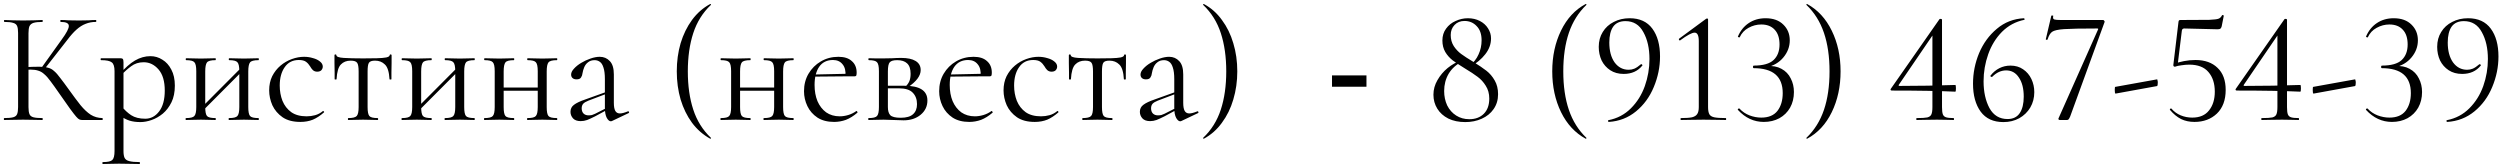 <?xml version="1.0" encoding="UTF-8"?> <svg xmlns="http://www.w3.org/2000/svg" width="375" height="25" viewBox="0 0 375 25" fill="none"><path d="M12.337 18C12.193 18 12.057 17.976 11.929 17.928C11.801 17.88 11.633 17.736 11.425 17.496C11.217 17.256 10.913 16.864 10.513 16.32C10.113 15.76 9.561 14.976 8.857 13.968C8.361 13.248 7.937 12.656 7.585 12.192C7.249 11.728 6.937 11.376 6.649 11.136C6.377 10.88 6.081 10.704 5.761 10.608C5.441 10.496 5.049 10.44 4.585 10.44C4.425 10.44 4.257 10.448 4.081 10.464C3.905 10.48 3.729 10.496 3.553 10.512L3.529 10.08C4.537 10.032 5.321 10.008 5.881 10.008C6.409 10.008 6.841 10.056 7.177 10.152C7.529 10.232 7.841 10.4 8.113 10.656C8.401 10.896 8.713 11.248 9.049 11.712C9.401 12.16 9.841 12.752 10.369 13.488C11.009 14.384 11.577 15.144 12.073 15.768C12.585 16.392 13.097 16.872 13.609 17.208C14.121 17.528 14.705 17.696 15.361 17.712C15.393 17.712 15.409 17.76 15.409 17.856C15.409 17.952 15.393 18 15.361 18H12.337ZM0.625 18C0.593 18 0.577 17.952 0.577 17.856C0.577 17.76 0.593 17.712 0.625 17.712C1.217 17.712 1.665 17.672 1.969 17.592C2.273 17.512 2.473 17.352 2.569 17.112C2.665 16.872 2.713 16.52 2.713 16.056V4.944C2.713 4.48 2.665 4.136 2.569 3.912C2.473 3.672 2.273 3.512 1.969 3.432C1.681 3.336 1.241 3.288 0.649 3.288C0.617 3.288 0.601 3.24 0.601 3.144C0.601 3.048 0.617 3 0.649 3C1.033 3 1.465 3.016 1.945 3.048C2.425 3.064 2.929 3.072 3.457 3.072C4.033 3.072 4.561 3.064 5.041 3.048C5.537 3.016 5.977 3 6.361 3C6.393 3 6.409 3.048 6.409 3.144C6.409 3.24 6.393 3.288 6.361 3.288C5.769 3.288 5.321 3.336 5.017 3.432C4.729 3.528 4.529 3.696 4.417 3.936C4.321 4.176 4.273 4.528 4.273 4.992V16.056C4.273 16.52 4.321 16.872 4.417 17.112C4.513 17.352 4.713 17.512 5.017 17.592C5.321 17.672 5.769 17.712 6.361 17.712C6.393 17.712 6.409 17.76 6.409 17.856C6.409 17.952 6.393 18 6.361 18C5.961 18 5.521 17.992 5.041 17.976C4.561 17.96 4.033 17.952 3.457 17.952C2.929 17.952 2.417 17.96 1.921 17.976C1.441 17.992 1.009 18 0.625 18ZM6.649 10.392L6.217 10.176L9.241 5.952C9.993 4.928 10.353 4.232 10.321 3.864C10.305 3.48 9.897 3.288 9.097 3.288C9.065 3.288 9.049 3.24 9.049 3.144C9.049 3.048 9.065 3 9.097 3C9.481 3 9.873 3.016 10.273 3.048C10.673 3.064 11.193 3.072 11.833 3.072C12.473 3.072 12.969 3.064 13.321 3.048C13.689 3.016 14.041 3 14.377 3C14.425 3 14.449 3.048 14.449 3.144C14.449 3.24 14.425 3.288 14.377 3.288C13.817 3.288 13.305 3.384 12.841 3.576C12.377 3.752 11.921 4.04 11.473 4.44C11.041 4.824 10.585 5.336 10.105 5.976L6.649 10.392ZM15.428 24.6C15.38 24.6 15.355 24.552 15.355 24.456C15.355 24.36 15.38 24.312 15.428 24.312C16.163 24.312 16.636 24.208 16.843 24C17.067 23.792 17.18 23.344 17.18 22.656V10.68C17.18 10.008 17.044 9.568 16.771 9.36C16.5 9.136 15.963 9.024 15.164 9.024C15.116 9.024 15.091 8.976 15.091 8.88C15.091 8.784 15.116 8.736 15.164 8.736C15.563 8.736 15.94 8.736 16.291 8.736C16.66 8.736 16.988 8.736 17.276 8.736C17.579 8.736 17.843 8.736 18.067 8.736C18.244 8.736 18.363 8.776 18.427 8.856C18.491 8.936 18.523 9.104 18.523 9.36V22.656C18.523 23.104 18.579 23.448 18.692 23.688C18.82 23.928 19.052 24.088 19.387 24.168C19.739 24.264 20.252 24.312 20.924 24.312C20.971 24.312 20.995 24.36 20.995 24.456C20.995 24.552 20.971 24.6 20.924 24.6C20.491 24.6 20.012 24.592 19.483 24.576C18.971 24.56 18.427 24.552 17.852 24.552C17.404 24.552 16.963 24.56 16.532 24.576C16.116 24.592 15.748 24.6 15.428 24.6ZM21.067 18.312C20.444 18.312 19.899 18.24 19.436 18.096C18.971 17.952 18.459 17.68 17.899 17.28L18.259 15.96C18.675 16.488 19.148 16.928 19.675 17.28C20.22 17.632 20.924 17.808 21.788 17.808C22.619 17.808 23.316 17.44 23.875 16.704C24.436 15.968 24.715 14.928 24.715 13.584C24.715 12.192 24.404 11.136 23.779 10.416C23.155 9.696 22.412 9.336 21.547 9.336C20.828 9.336 20.203 9.536 19.675 9.936C19.148 10.32 18.636 10.784 18.14 11.328L17.924 11.136C18.739 10.192 19.515 9.504 20.252 9.072C21.003 8.64 21.771 8.424 22.555 8.424C23.212 8.424 23.811 8.6 24.355 8.952C24.916 9.288 25.363 9.784 25.7 10.44C26.052 11.096 26.227 11.896 26.227 12.84C26.227 13.816 26.059 14.648 25.724 15.336C25.387 16.024 24.956 16.592 24.427 17.04C23.899 17.472 23.34 17.792 22.747 18C22.155 18.208 21.596 18.312 21.067 18.312ZM30.185 16.848L29.849 16.512L36.353 9.984L36.689 10.32L30.185 16.848ZM29.441 16.056V10.68C29.441 9.976 29.345 9.528 29.153 9.336C28.977 9.128 28.569 9.024 27.929 9.024C27.881 9.024 27.857 8.976 27.857 8.88C27.857 8.784 27.881 8.736 27.929 8.736C28.233 8.736 28.577 8.744 28.961 8.76C29.345 8.776 29.737 8.784 30.137 8.784C30.521 8.784 30.905 8.776 31.289 8.76C31.673 8.744 32.017 8.736 32.321 8.736C32.353 8.736 32.369 8.784 32.369 8.88C32.369 8.976 32.353 9.024 32.321 9.024C31.649 9.024 31.225 9.136 31.049 9.36C30.873 9.584 30.785 10.04 30.785 10.728V16.056C30.785 16.744 30.873 17.192 31.049 17.4C31.225 17.608 31.649 17.712 32.321 17.712C32.353 17.712 32.369 17.76 32.369 17.856C32.369 17.952 32.353 18 32.321 18C32.001 18 31.649 17.992 31.265 17.976C30.897 17.96 30.521 17.952 30.137 17.952C29.737 17.952 29.345 17.96 28.961 17.976C28.577 17.992 28.225 18 27.905 18C27.857 18 27.833 17.952 27.833 17.856C27.833 17.76 27.857 17.712 27.905 17.712C28.561 17.712 28.977 17.608 29.153 17.4C29.345 17.192 29.441 16.744 29.441 16.056ZM35.897 16.056V10.68C35.897 9.976 35.801 9.528 35.609 9.336C35.433 9.128 35.025 9.024 34.385 9.024C34.337 9.024 34.313 8.976 34.313 8.88C34.313 8.784 34.337 8.736 34.385 8.736C34.689 8.736 35.033 8.744 35.417 8.76C35.801 8.776 36.193 8.784 36.593 8.784C36.977 8.784 37.361 8.776 37.745 8.76C38.129 8.744 38.473 8.736 38.777 8.736C38.809 8.736 38.825 8.784 38.825 8.88C38.825 8.976 38.809 9.024 38.777 9.024C38.105 9.024 37.681 9.136 37.505 9.36C37.329 9.584 37.241 10.04 37.241 10.728V16.056C37.241 16.744 37.329 17.192 37.505 17.4C37.681 17.608 38.105 17.712 38.777 17.712C38.809 17.712 38.825 17.76 38.825 17.856C38.825 17.952 38.809 18 38.777 18C38.457 18 38.105 17.992 37.721 17.976C37.353 17.96 36.977 17.952 36.593 17.952C36.193 17.952 35.793 17.96 35.393 17.976C35.009 17.992 34.665 18 34.361 18C34.313 18 34.289 17.952 34.289 17.856C34.289 17.76 34.313 17.712 34.361 17.712C35.017 17.712 35.433 17.608 35.609 17.4C35.801 17.192 35.897 16.744 35.897 16.056ZM45.056 18.288C43.968 18.288 43.08 18.056 42.392 17.592C41.704 17.112 41.192 16.512 40.856 15.792C40.536 15.056 40.376 14.312 40.376 13.56C40.376 12.76 40.528 12.048 40.832 11.424C41.152 10.8 41.568 10.272 42.08 9.84C42.592 9.408 43.16 9.08 43.784 8.856C44.408 8.632 45.016 8.52 45.608 8.52C46.072 8.52 46.512 8.584 46.928 8.712C47.36 8.824 47.712 8.992 47.984 9.216C48.272 9.44 48.416 9.696 48.416 9.984C48.416 10.192 48.344 10.376 48.2 10.536C48.056 10.68 47.848 10.752 47.576 10.752C47.32 10.752 47.104 10.672 46.928 10.512C46.768 10.352 46.632 10.168 46.52 9.96C46.344 9.672 46.136 9.44 45.896 9.264C45.656 9.088 45.296 9 44.816 9C43.904 9 43.2 9.36 42.704 10.08C42.208 10.784 41.96 11.704 41.96 12.84C41.96 13.656 42.096 14.416 42.368 15.12C42.656 15.824 43.096 16.392 43.688 16.824C44.28 17.24 45.048 17.448 45.992 17.448C46.424 17.448 46.848 17.392 47.264 17.28C47.68 17.168 48.072 16.96 48.44 16.656C48.472 16.624 48.512 16.64 48.56 16.704C48.624 16.768 48.64 16.816 48.608 16.848C48.048 17.344 47.488 17.712 46.928 17.952C46.368 18.176 45.744 18.288 45.056 18.288ZM52.235 18C52.203 18 52.187 17.952 52.187 17.856C52.187 17.76 52.203 17.712 52.235 17.712C52.891 17.712 53.315 17.608 53.507 17.4C53.699 17.192 53.795 16.744 53.795 16.056V10.728C53.795 10.072 53.723 9.64 53.579 9.432C53.435 9.208 53.107 9.096 52.595 9.096C51.987 9.096 51.499 9.288 51.131 9.672C50.763 10.04 50.547 10.776 50.483 11.88C50.483 11.912 50.435 11.928 50.339 11.928C50.243 11.928 50.195 11.912 50.195 11.88C50.195 11.656 50.195 11.32 50.195 10.872C50.195 10.408 50.187 9.936 50.171 9.456C50.171 8.976 50.171 8.584 50.171 8.28C50.171 8.2 50.219 8.16 50.315 8.16C50.411 8.16 50.459 8.2 50.459 8.28C50.459 8.504 50.827 8.64 51.563 8.688C52.299 8.736 53.267 8.76 54.467 8.76C55.251 8.76 55.939 8.752 56.531 8.736C57.139 8.72 57.611 8.68 57.947 8.616C58.283 8.536 58.451 8.424 58.451 8.28C58.451 8.2 58.499 8.16 58.595 8.16C58.691 8.16 58.739 8.2 58.739 8.28C58.739 8.584 58.739 8.976 58.739 9.456C58.739 9.936 58.731 10.408 58.715 10.872C58.715 11.32 58.715 11.656 58.715 11.88C58.715 11.912 58.667 11.928 58.571 11.928C58.475 11.928 58.427 11.912 58.427 11.88C58.363 10.776 58.131 10.04 57.731 9.672C57.347 9.288 56.859 9.096 56.267 9.096C55.771 9.096 55.459 9.208 55.331 9.432C55.203 9.64 55.139 10.072 55.139 10.728V16.056C55.139 16.744 55.227 17.192 55.403 17.4C55.579 17.608 55.995 17.712 56.651 17.712C56.699 17.712 56.723 17.76 56.723 17.856C56.723 17.952 56.699 18 56.651 18C56.347 18 56.003 17.992 55.619 17.976C55.251 17.96 54.867 17.952 54.467 17.952C54.083 17.952 53.691 17.96 53.291 17.976C52.907 17.992 52.555 18 52.235 18ZM62.575 16.848L62.239 16.512L68.743 9.984L69.079 10.32L62.575 16.848ZM61.831 16.056V10.68C61.831 9.976 61.735 9.528 61.543 9.336C61.367 9.128 60.959 9.024 60.319 9.024C60.271 9.024 60.247 8.976 60.247 8.88C60.247 8.784 60.271 8.736 60.319 8.736C60.623 8.736 60.967 8.744 61.351 8.76C61.735 8.776 62.127 8.784 62.527 8.784C62.911 8.784 63.295 8.776 63.679 8.76C64.063 8.744 64.407 8.736 64.711 8.736C64.743 8.736 64.759 8.784 64.759 8.88C64.759 8.976 64.743 9.024 64.711 9.024C64.039 9.024 63.615 9.136 63.439 9.36C63.263 9.584 63.175 10.04 63.175 10.728V16.056C63.175 16.744 63.263 17.192 63.439 17.4C63.615 17.608 64.039 17.712 64.711 17.712C64.743 17.712 64.759 17.76 64.759 17.856C64.759 17.952 64.743 18 64.711 18C64.391 18 64.039 17.992 63.655 17.976C63.287 17.96 62.911 17.952 62.527 17.952C62.127 17.952 61.735 17.96 61.351 17.976C60.967 17.992 60.615 18 60.295 18C60.247 18 60.223 17.952 60.223 17.856C60.223 17.76 60.247 17.712 60.295 17.712C60.951 17.712 61.367 17.608 61.543 17.4C61.735 17.192 61.831 16.744 61.831 16.056ZM68.287 16.056V10.68C68.287 9.976 68.191 9.528 67.999 9.336C67.823 9.128 67.415 9.024 66.775 9.024C66.727 9.024 66.703 8.976 66.703 8.88C66.703 8.784 66.727 8.736 66.775 8.736C67.079 8.736 67.423 8.744 67.807 8.76C68.191 8.776 68.583 8.784 68.983 8.784C69.367 8.784 69.751 8.776 70.135 8.76C70.519 8.744 70.863 8.736 71.167 8.736C71.199 8.736 71.215 8.784 71.215 8.88C71.215 8.976 71.199 9.024 71.167 9.024C70.495 9.024 70.071 9.136 69.895 9.36C69.719 9.584 69.631 10.04 69.631 10.728V16.056C69.631 16.744 69.719 17.192 69.895 17.4C70.071 17.608 70.495 17.712 71.167 17.712C71.199 17.712 71.215 17.76 71.215 17.856C71.215 17.952 71.199 18 71.167 18C70.847 18 70.495 17.992 70.111 17.976C69.743 17.96 69.367 17.952 68.983 17.952C68.583 17.952 68.183 17.96 67.783 17.976C67.399 17.992 67.055 18 66.751 18C66.703 18 66.679 17.952 66.679 17.856C66.679 17.76 66.703 17.712 66.751 17.712C67.407 17.712 67.823 17.608 67.999 17.4C68.191 17.192 68.287 16.744 68.287 16.056ZM74.83 13.608V13.128H81.286V13.608H74.83ZM74.206 16.056V10.68C74.206 9.976 74.11 9.528 73.918 9.336C73.742 9.128 73.334 9.024 72.694 9.024C72.646 9.024 72.622 8.976 72.622 8.88C72.622 8.784 72.646 8.736 72.694 8.736C72.998 8.736 73.342 8.744 73.726 8.76C74.11 8.776 74.502 8.784 74.902 8.784C75.286 8.784 75.67 8.776 76.054 8.76C76.438 8.744 76.782 8.736 77.086 8.736C77.118 8.736 77.134 8.784 77.134 8.88C77.134 8.976 77.118 9.024 77.086 9.024C76.414 9.024 75.99 9.136 75.814 9.36C75.638 9.584 75.55 10.04 75.55 10.728V16.056C75.55 16.744 75.638 17.192 75.814 17.4C75.99 17.608 76.414 17.712 77.086 17.712C77.118 17.712 77.134 17.76 77.134 17.856C77.134 17.952 77.118 18 77.086 18C76.766 18 76.414 17.992 76.03 17.976C75.662 17.96 75.286 17.952 74.902 17.952C74.502 17.952 74.11 17.96 73.726 17.976C73.342 17.992 72.99 18 72.67 18C72.622 18 72.598 17.952 72.598 17.856C72.598 17.76 72.622 17.712 72.67 17.712C73.326 17.712 73.742 17.608 73.918 17.4C74.11 17.192 74.206 16.744 74.206 16.056ZM80.662 16.056V10.68C80.662 9.976 80.566 9.528 80.374 9.336C80.198 9.128 79.79 9.024 79.15 9.024C79.102 9.024 79.078 8.976 79.078 8.88C79.078 8.784 79.102 8.736 79.15 8.736C79.454 8.736 79.798 8.744 80.182 8.76C80.566 8.776 80.958 8.784 81.358 8.784C81.742 8.784 82.126 8.776 82.51 8.76C82.894 8.744 83.238 8.736 83.542 8.736C83.574 8.736 83.59 8.784 83.59 8.88C83.59 8.976 83.574 9.024 83.542 9.024C82.87 9.024 82.446 9.136 82.27 9.36C82.094 9.584 82.006 10.04 82.006 10.728V16.056C82.006 16.744 82.094 17.192 82.27 17.4C82.446 17.608 82.87 17.712 83.542 17.712C83.574 17.712 83.59 17.76 83.59 17.856C83.59 17.952 83.574 18 83.542 18C83.222 18 82.87 17.992 82.486 17.976C82.118 17.96 81.742 17.952 81.358 17.952C80.958 17.952 80.558 17.96 80.158 17.976C79.774 17.992 79.43 18 79.126 18C79.078 18 79.054 17.952 79.054 17.856C79.054 17.76 79.078 17.712 79.126 17.712C79.782 17.712 80.198 17.608 80.374 17.4C80.566 17.192 80.662 16.744 80.662 16.056ZM91.813 18.144C91.749 18.176 91.685 18.192 91.621 18.192C91.413 18.192 91.213 18.024 91.021 17.688C90.829 17.336 90.733 16.832 90.733 16.176V11.88C90.733 11.128 90.661 10.544 90.517 10.128C90.389 9.712 90.205 9.424 89.965 9.264C89.741 9.104 89.485 9.024 89.197 9.024C88.797 9.024 88.469 9.128 88.213 9.336C87.957 9.528 87.765 9.776 87.637 10.08C87.509 10.384 87.421 10.688 87.373 10.992C87.357 11.216 87.285 11.424 87.157 11.616C87.045 11.808 86.821 11.904 86.485 11.904C86.229 11.904 86.029 11.84 85.885 11.712C85.741 11.584 85.669 11.408 85.669 11.184C85.669 10.896 85.813 10.6 86.101 10.296C86.389 9.976 86.749 9.688 87.181 9.432C87.629 9.16 88.093 8.944 88.573 8.784C89.069 8.608 89.533 8.52 89.965 8.52C90.573 8.52 91.077 8.736 91.477 9.168C91.877 9.584 92.077 10.248 92.077 11.16V15.408C92.077 15.968 92.149 16.376 92.293 16.632C92.437 16.888 92.669 17.016 92.989 17.016C93.277 17.016 93.677 16.912 94.189 16.704C94.269 16.672 94.325 16.704 94.357 16.8C94.389 16.88 94.365 16.936 94.285 16.968L91.813 18.144ZM87.109 18.168C86.597 18.168 86.213 18.032 85.957 17.76C85.701 17.472 85.573 17.144 85.573 16.776C85.573 16.328 85.749 15.976 86.101 15.72C86.453 15.448 87.029 15.176 87.829 14.904L90.973 13.776L91.045 14.04L88.261 15.096C87.893 15.24 87.629 15.4 87.469 15.576C87.325 15.752 87.253 15.976 87.253 16.248C87.253 16.584 87.349 16.848 87.541 17.04C87.733 17.216 87.981 17.304 88.285 17.304C88.461 17.304 88.629 17.288 88.789 17.256C88.949 17.208 89.109 17.144 89.269 17.064L91.309 16.032L91.357 16.32L89.269 17.448C88.789 17.688 88.389 17.872 88.069 18C87.749 18.112 87.429 18.168 87.109 18.168ZM101.517 10.704C101.517 9.2 101.709 7.792 102.093 6.48C102.493 5.168 103.061 4.008 103.797 3C104.549 1.976 105.461 1.176 106.533 0.6C106.565 0.584 106.597 0.6 106.629 0.648C106.661 0.68 106.661 0.712 106.629 0.744C105.413 1.896 104.533 3.304 103.989 4.968C103.445 6.632 103.173 8.544 103.173 10.704C103.173 12.864 103.445 14.776 103.989 16.44C104.533 18.104 105.413 19.512 106.629 20.664C106.661 20.68 106.661 20.712 106.629 20.76C106.597 20.808 106.565 20.824 106.533 20.808C105.461 20.216 104.549 19.416 103.797 18.408C103.061 17.4 102.493 16.24 102.093 14.928C101.709 13.6 101.517 12.192 101.517 10.704ZM110.291 13.608V13.128H116.747V13.608H110.291ZM109.667 16.056V10.68C109.667 9.976 109.571 9.528 109.379 9.336C109.203 9.128 108.795 9.024 108.155 9.024C108.107 9.024 108.083 8.976 108.083 8.88C108.083 8.784 108.107 8.736 108.155 8.736C108.459 8.736 108.803 8.744 109.187 8.76C109.571 8.776 109.963 8.784 110.363 8.784C110.747 8.784 111.131 8.776 111.515 8.76C111.899 8.744 112.243 8.736 112.547 8.736C112.579 8.736 112.595 8.784 112.595 8.88C112.595 8.976 112.579 9.024 112.547 9.024C111.875 9.024 111.451 9.136 111.275 9.36C111.099 9.584 111.011 10.04 111.011 10.728V16.056C111.011 16.744 111.099 17.192 111.275 17.4C111.451 17.608 111.875 17.712 112.547 17.712C112.579 17.712 112.595 17.76 112.595 17.856C112.595 17.952 112.579 18 112.547 18C112.227 18 111.875 17.992 111.491 17.976C111.123 17.96 110.747 17.952 110.363 17.952C109.963 17.952 109.571 17.96 109.187 17.976C108.803 17.992 108.451 18 108.131 18C108.083 18 108.059 17.952 108.059 17.856C108.059 17.76 108.083 17.712 108.131 17.712C108.787 17.712 109.203 17.608 109.379 17.4C109.571 17.192 109.667 16.744 109.667 16.056ZM116.123 16.056V10.68C116.123 9.976 116.027 9.528 115.835 9.336C115.659 9.128 115.251 9.024 114.611 9.024C114.563 9.024 114.539 8.976 114.539 8.88C114.539 8.784 114.563 8.736 114.611 8.736C114.915 8.736 115.259 8.744 115.643 8.76C116.027 8.776 116.419 8.784 116.819 8.784C117.203 8.784 117.587 8.776 117.971 8.76C118.355 8.744 118.699 8.736 119.003 8.736C119.035 8.736 119.051 8.784 119.051 8.88C119.051 8.976 119.035 9.024 119.003 9.024C118.331 9.024 117.907 9.136 117.731 9.36C117.555 9.584 117.467 10.04 117.467 10.728V16.056C117.467 16.744 117.555 17.192 117.731 17.4C117.907 17.608 118.331 17.712 119.003 17.712C119.035 17.712 119.051 17.76 119.051 17.856C119.051 17.952 119.035 18 119.003 18C118.683 18 118.331 17.992 117.947 17.976C117.579 17.96 117.203 17.952 116.819 17.952C116.419 17.952 116.019 17.96 115.619 17.976C115.235 17.992 114.891 18 114.587 18C114.539 18 114.515 17.952 114.515 17.856C114.515 17.76 114.539 17.712 114.587 17.712C115.243 17.712 115.659 17.608 115.835 17.4C116.027 17.192 116.123 16.744 116.123 16.056ZM125.114 18.288C124.122 18.288 123.29 18.072 122.618 17.64C121.946 17.192 121.442 16.616 121.106 15.912C120.77 15.208 120.602 14.464 120.602 13.68C120.602 12.704 120.826 11.832 121.274 11.064C121.738 10.28 122.354 9.664 123.122 9.216C123.906 8.752 124.786 8.52 125.762 8.52C126.642 8.52 127.314 8.736 127.778 9.168C128.258 9.584 128.498 10.16 128.498 10.896C128.498 11.072 128.482 11.208 128.45 11.304C128.418 11.4 128.338 11.448 128.21 11.448H126.818C126.882 10.664 126.738 10.064 126.386 9.648C126.05 9.216 125.57 9 124.946 9C124.05 9 123.362 9.336 122.882 10.008C122.418 10.68 122.186 11.592 122.186 12.744C122.186 13.656 122.33 14.464 122.618 15.168C122.922 15.872 123.354 16.432 123.914 16.848C124.49 17.248 125.17 17.448 125.954 17.448C126.37 17.448 126.794 17.384 127.226 17.256C127.658 17.128 128.066 16.928 128.45 16.656C128.482 16.624 128.522 16.648 128.57 16.728C128.634 16.792 128.65 16.848 128.618 16.896C128.042 17.392 127.466 17.752 126.89 17.976C126.314 18.184 125.722 18.288 125.114 18.288ZM121.754 11.496L121.73 11.184L127.202 11.064V11.448L121.754 11.496ZM132.535 8.76C132.951 8.76 133.383 8.752 133.831 8.736C134.295 8.704 134.751 8.688 135.199 8.688C136.127 8.688 136.839 8.84 137.335 9.144C137.847 9.448 138.103 9.904 138.103 10.512C138.103 11.376 137.455 12.24 136.159 13.104L135.847 12.96C136.087 12.736 136.271 12.48 136.399 12.192C136.527 11.888 136.591 11.512 136.591 11.064C136.591 10.344 136.415 9.824 136.063 9.504C135.727 9.184 135.231 9.024 134.575 9.024C134.031 9.024 133.663 9.128 133.471 9.336C133.279 9.528 133.183 9.992 133.183 10.728V16.056C133.183 16.616 133.303 17.024 133.543 17.28C133.799 17.536 134.319 17.664 135.103 17.664C135.951 17.664 136.567 17.488 136.951 17.136C137.351 16.784 137.551 16.28 137.551 15.624C137.551 14.92 137.343 14.352 136.927 13.92C136.511 13.472 135.815 13.248 134.839 13.248H132.631L132.607 12.864H135.679C137.967 12.864 139.111 13.6 139.111 15.072C139.111 15.936 138.775 16.648 138.103 17.208C137.431 17.768 136.575 18.048 135.535 18.048C135.151 18.048 134.663 18.032 134.071 18C133.495 17.968 132.983 17.952 132.535 17.952C132.135 17.952 131.743 17.96 131.359 17.976C130.975 17.992 130.623 18 130.303 18C130.255 18 130.231 17.952 130.231 17.856C130.231 17.76 130.255 17.712 130.303 17.712C130.959 17.712 131.375 17.608 131.551 17.4C131.743 17.192 131.839 16.744 131.839 16.056V10.68C131.839 9.976 131.743 9.528 131.551 9.336C131.375 9.128 130.967 9.024 130.327 9.024C130.279 9.024 130.255 8.976 130.255 8.88C130.255 8.784 130.279 8.736 130.327 8.736C130.631 8.736 130.975 8.744 131.359 8.76C131.743 8.76 132.135 8.76 132.535 8.76ZM145.388 18.288C144.396 18.288 143.564 18.072 142.892 17.64C142.22 17.192 141.716 16.616 141.38 15.912C141.044 15.208 140.876 14.464 140.876 13.68C140.876 12.704 141.1 11.832 141.548 11.064C142.012 10.28 142.628 9.664 143.396 9.216C144.18 8.752 145.06 8.52 146.036 8.52C146.916 8.52 147.588 8.736 148.052 9.168C148.532 9.584 148.772 10.16 148.772 10.896C148.772 11.072 148.756 11.208 148.724 11.304C148.692 11.4 148.612 11.448 148.484 11.448H147.092C147.156 10.664 147.012 10.064 146.66 9.648C146.324 9.216 145.844 9 145.22 9C144.324 9 143.636 9.336 143.156 10.008C142.692 10.68 142.46 11.592 142.46 12.744C142.46 13.656 142.604 14.464 142.892 15.168C143.196 15.872 143.628 16.432 144.188 16.848C144.764 17.248 145.444 17.448 146.228 17.448C146.644 17.448 147.068 17.384 147.5 17.256C147.932 17.128 148.34 16.928 148.724 16.656C148.756 16.624 148.796 16.648 148.844 16.728C148.908 16.792 148.924 16.848 148.892 16.896C148.316 17.392 147.74 17.752 147.164 17.976C146.588 18.184 145.996 18.288 145.388 18.288ZM142.028 11.496L142.004 11.184L147.476 11.064V11.448L142.028 11.496ZM155.212 18.288C154.124 18.288 153.236 18.056 152.548 17.592C151.86 17.112 151.348 16.512 151.012 15.792C150.692 15.056 150.532 14.312 150.532 13.56C150.532 12.76 150.684 12.048 150.988 11.424C151.308 10.8 151.724 10.272 152.236 9.84C152.748 9.408 153.316 9.08 153.94 8.856C154.564 8.632 155.172 8.52 155.764 8.52C156.228 8.52 156.668 8.584 157.084 8.712C157.516 8.824 157.868 8.992 158.14 9.216C158.428 9.44 158.572 9.696 158.572 9.984C158.572 10.192 158.5 10.376 158.356 10.536C158.212 10.68 158.004 10.752 157.732 10.752C157.476 10.752 157.26 10.672 157.084 10.512C156.924 10.352 156.788 10.168 156.676 9.96C156.5 9.672 156.292 9.44 156.052 9.264C155.812 9.088 155.452 9 154.972 9C154.06 9 153.356 9.36 152.86 10.08C152.364 10.784 152.116 11.704 152.116 12.84C152.116 13.656 152.252 14.416 152.524 15.12C152.812 15.824 153.252 16.392 153.844 16.824C154.436 17.24 155.204 17.448 156.148 17.448C156.58 17.448 157.004 17.392 157.42 17.28C157.836 17.168 158.228 16.96 158.596 16.656C158.628 16.624 158.668 16.64 158.716 16.704C158.78 16.768 158.796 16.816 158.764 16.848C158.204 17.344 157.644 17.712 157.084 17.952C156.524 18.176 155.9 18.288 155.212 18.288ZM162.391 18C162.359 18 162.343 17.952 162.343 17.856C162.343 17.76 162.359 17.712 162.391 17.712C163.047 17.712 163.471 17.608 163.663 17.4C163.855 17.192 163.951 16.744 163.951 16.056V10.728C163.951 10.072 163.879 9.64 163.735 9.432C163.591 9.208 163.263 9.096 162.751 9.096C162.143 9.096 161.655 9.288 161.287 9.672C160.919 10.04 160.703 10.776 160.639 11.88C160.639 11.912 160.591 11.928 160.495 11.928C160.399 11.928 160.351 11.912 160.351 11.88C160.351 11.656 160.351 11.32 160.351 10.872C160.351 10.408 160.343 9.936 160.327 9.456C160.327 8.976 160.327 8.584 160.327 8.28C160.327 8.2 160.375 8.16 160.471 8.16C160.567 8.16 160.615 8.2 160.615 8.28C160.615 8.504 160.983 8.64 161.719 8.688C162.455 8.736 163.423 8.76 164.623 8.76C165.407 8.76 166.095 8.752 166.687 8.736C167.295 8.72 167.767 8.68 168.103 8.616C168.439 8.536 168.607 8.424 168.607 8.28C168.607 8.2 168.655 8.16 168.751 8.16C168.847 8.16 168.895 8.2 168.895 8.28C168.895 8.584 168.895 8.976 168.895 9.456C168.895 9.936 168.887 10.408 168.871 10.872C168.871 11.32 168.871 11.656 168.871 11.88C168.871 11.912 168.823 11.928 168.727 11.928C168.631 11.928 168.583 11.912 168.583 11.88C168.519 10.776 168.287 10.04 167.887 9.672C167.503 9.288 167.015 9.096 166.423 9.096C165.927 9.096 165.615 9.208 165.487 9.432C165.359 9.64 165.295 10.072 165.295 10.728V16.056C165.295 16.744 165.383 17.192 165.559 17.4C165.735 17.608 166.151 17.712 166.807 17.712C166.855 17.712 166.879 17.76 166.879 17.856C166.879 17.952 166.855 18 166.807 18C166.503 18 166.159 17.992 165.775 17.976C165.407 17.96 165.023 17.952 164.623 17.952C164.239 17.952 163.847 17.96 163.447 17.976C163.063 17.992 162.711 18 162.391 18ZM177.22 18.144C177.156 18.176 177.092 18.192 177.028 18.192C176.82 18.192 176.62 18.024 176.428 17.688C176.236 17.336 176.14 16.832 176.14 16.176V11.88C176.14 11.128 176.068 10.544 175.924 10.128C175.796 9.712 175.612 9.424 175.372 9.264C175.148 9.104 174.892 9.024 174.604 9.024C174.204 9.024 173.876 9.128 173.62 9.336C173.364 9.528 173.172 9.776 173.044 10.08C172.916 10.384 172.828 10.688 172.78 10.992C172.764 11.216 172.692 11.424 172.564 11.616C172.452 11.808 172.228 11.904 171.892 11.904C171.636 11.904 171.436 11.84 171.292 11.712C171.148 11.584 171.076 11.408 171.076 11.184C171.076 10.896 171.22 10.6 171.508 10.296C171.796 9.976 172.156 9.688 172.588 9.432C173.036 9.16 173.5 8.944 173.98 8.784C174.476 8.608 174.94 8.52 175.372 8.52C175.98 8.52 176.484 8.736 176.884 9.168C177.284 9.584 177.484 10.248 177.484 11.16V15.408C177.484 15.968 177.556 16.376 177.7 16.632C177.844 16.888 178.076 17.016 178.396 17.016C178.684 17.016 179.084 16.912 179.596 16.704C179.676 16.672 179.732 16.704 179.764 16.8C179.796 16.88 179.772 16.936 179.692 16.968L177.22 18.144ZM172.516 18.168C172.004 18.168 171.62 18.032 171.364 17.76C171.108 17.472 170.98 17.144 170.98 16.776C170.98 16.328 171.156 15.976 171.508 15.72C171.86 15.448 172.436 15.176 173.236 14.904L176.38 13.776L176.452 14.04L173.668 15.096C173.3 15.24 173.036 15.4 172.876 15.576C172.732 15.752 172.66 15.976 172.66 16.248C172.66 16.584 172.756 16.848 172.948 17.04C173.14 17.216 173.388 17.304 173.692 17.304C173.868 17.304 174.036 17.288 174.196 17.256C174.356 17.208 174.516 17.144 174.676 17.064L176.716 16.032L176.764 16.32L174.676 17.448C174.196 17.688 173.796 17.872 173.476 18C173.156 18.112 172.836 18.168 172.516 18.168ZM185.594 10.704C185.594 12.192 185.394 13.6 184.994 14.928C184.61 16.24 184.042 17.4 183.29 18.408C182.554 19.432 181.65 20.232 180.578 20.808C180.562 20.824 180.53 20.808 180.482 20.76C180.45 20.728 180.45 20.696 180.482 20.664C181.698 19.512 182.578 18.104 183.122 16.44C183.666 14.776 183.938 12.864 183.938 10.704C183.938 8.544 183.666 6.632 183.122 4.968C182.578 3.304 181.698 1.896 180.482 0.744C180.45 0.712 180.45 0.68 180.482 0.648C180.53 0.6 180.562 0.584 180.578 0.6C181.65 1.176 182.554 1.976 183.29 3C184.042 4.008 184.61 5.168 184.994 6.48C185.394 7.792 185.594 9.2 185.594 10.704ZM199.801 11.309H204.969V13.008H199.801V11.309ZM220.439 9.864C221.047 9.384 221.495 8.816 221.783 8.16C222.087 7.504 222.239 6.8 222.239 6.048C222.239 5.12 221.991 4.408 221.495 3.912C221.015 3.4 220.407 3.144 219.671 3.144C219.063 3.144 218.567 3.344 218.183 3.744C217.799 4.144 217.607 4.648 217.607 5.256C217.607 5.88 217.759 6.432 218.063 6.912C218.367 7.376 218.735 7.768 219.167 8.088C219.599 8.408 220.215 8.808 221.015 9.288C221.815 9.784 222.463 10.224 222.959 10.608C223.455 10.992 223.871 11.48 224.207 12.072C224.543 12.648 224.711 13.336 224.711 14.136C224.711 14.984 224.487 15.728 224.039 16.368C223.607 16.992 223.015 17.472 222.263 17.808C221.527 18.144 220.703 18.312 219.791 18.312C218.815 18.312 217.967 18.136 217.247 17.784C216.527 17.416 215.975 16.92 215.591 16.296C215.207 15.672 215.015 14.976 215.015 14.208C215.015 13.44 215.215 12.712 215.615 12.024C216.015 11.32 216.527 10.712 217.151 10.2C217.791 9.688 218.455 9.312 219.143 9.072L219.263 9.264C218.415 9.696 217.759 10.296 217.295 11.064C216.847 11.832 216.623 12.696 216.623 13.656C216.623 14.44 216.775 15.16 217.079 15.816C217.399 16.456 217.847 16.96 218.423 17.328C218.999 17.696 219.655 17.88 220.391 17.88C221.303 17.88 222.031 17.608 222.575 17.064C223.119 16.52 223.391 15.76 223.391 14.784C223.391 14.048 223.215 13.408 222.863 12.864C222.527 12.32 222.119 11.872 221.639 11.52C221.175 11.168 220.519 10.736 219.671 10.224C218.935 9.776 218.343 9.384 217.895 9.048C217.447 8.696 217.079 8.28 216.791 7.8C216.503 7.304 216.359 6.728 216.359 6.072C216.359 5.384 216.543 4.792 216.911 4.296C217.279 3.784 217.759 3.4 218.351 3.144C218.943 2.872 219.551 2.736 220.175 2.736C220.847 2.736 221.447 2.872 221.975 3.144C222.503 3.416 222.911 3.784 223.199 4.248C223.503 4.712 223.655 5.216 223.655 5.76C223.655 6.608 223.367 7.4 222.791 8.136C222.231 8.856 221.487 9.48 220.559 10.008L220.439 9.864ZM232.837 10.704C232.837 8.432 233.277 6.392 234.157 4.584C235.037 2.776 236.269 1.448 237.853 0.6C237.885 0.584 237.917 0.6 237.949 0.648C237.981 0.68 237.981 0.712 237.949 0.744C236.765 1.88 235.893 3.272 235.333 4.92C234.773 6.568 234.493 8.496 234.493 10.704C234.493 12.912 234.773 14.84 235.333 16.488C235.893 18.136 236.765 19.528 237.949 20.664C237.981 20.68 237.981 20.712 237.949 20.76C237.917 20.808 237.885 20.824 237.853 20.808C236.269 19.944 235.037 18.616 234.157 16.824C233.277 15.016 232.837 12.976 232.837 10.704ZM243.556 11.088C242.772 11.088 242.1 10.904 241.54 10.536C240.98 10.168 240.548 9.68 240.244 9.072C239.956 8.448 239.812 7.768 239.812 7.032C239.812 6.184 240.012 5.44 240.412 4.8C240.812 4.144 241.364 3.64 242.068 3.288C242.772 2.92 243.564 2.736 244.444 2.736C245.948 2.736 247.084 3.256 247.852 4.296C248.62 5.336 249.004 6.728 249.004 8.472C249.004 10.04 248.692 11.568 248.068 13.056C247.46 14.528 246.572 15.744 245.404 16.704C244.236 17.664 242.876 18.192 241.324 18.288C241.276 18.304 241.236 18.264 241.204 18.168C241.188 18.088 241.212 18.04 241.276 18.024C242.588 17.768 243.708 17.176 244.636 16.248C245.564 15.32 246.26 14.208 246.724 12.912C247.188 11.6 247.42 10.248 247.42 8.856C247.42 7.256 247.116 5.912 246.508 4.824C245.916 3.72 245.02 3.168 243.82 3.168C242.988 3.168 242.372 3.448 241.972 4.008C241.588 4.568 241.396 5.36 241.396 6.384C241.396 7.616 241.66 8.608 242.188 9.36C242.732 10.096 243.436 10.464 244.3 10.464C244.604 10.464 244.892 10.408 245.164 10.296C245.452 10.168 245.772 9.952 246.124 9.648C246.14 9.632 246.164 9.624 246.196 9.624C246.244 9.624 246.284 9.648 246.316 9.696C246.364 9.744 246.38 9.784 246.364 9.816C245.692 10.664 244.756 11.088 243.556 11.088ZM252.13 18C252.098 18 252.082 17.952 252.082 17.856C252.082 17.76 252.098 17.712 252.13 17.712C252.882 17.712 253.442 17.672 253.81 17.592C254.178 17.496 254.434 17.336 254.578 17.112C254.738 16.888 254.818 16.536 254.818 16.056V6.168C254.818 5.32 254.61 4.896 254.194 4.896C253.794 4.896 253.074 5.28 252.034 6.048L251.986 6.072C251.922 6.072 251.874 6.032 251.842 5.952C251.81 5.872 251.826 5.816 251.89 5.784L255.898 2.832C255.978 2.784 256.034 2.76 256.066 2.76C256.098 2.76 256.13 2.776 256.162 2.808C256.194 2.84 256.21 2.872 256.21 2.904V16.056C256.21 16.536 256.274 16.896 256.402 17.136C256.53 17.36 256.77 17.512 257.122 17.592C257.49 17.672 258.074 17.712 258.874 17.712C258.906 17.712 258.922 17.76 258.922 17.856C258.922 17.952 258.906 18 258.874 18C258.282 18 257.818 17.992 257.482 17.976L255.514 17.952L253.594 17.976C253.242 17.992 252.754 18 252.13 18ZM264.577 18.288C263.089 18.288 261.793 17.688 260.689 16.488L260.665 16.44C260.665 16.376 260.697 16.328 260.761 16.296C260.841 16.248 260.897 16.248 260.929 16.296C261.345 16.744 261.841 17.08 262.417 17.304C263.009 17.528 263.601 17.64 264.193 17.64C265.281 17.64 266.089 17.304 266.617 16.632C267.145 15.944 267.409 15.056 267.409 13.968C267.409 11.472 265.953 10.224 263.041 10.224C263.025 10.224 263.001 10.208 262.969 10.176C262.953 10.128 262.945 10.08 262.945 10.032C262.945 9.984 262.953 9.944 262.969 9.912C263.001 9.864 263.025 9.84 263.041 9.84C264.449 9.84 265.449 9.56 266.041 9C266.633 8.44 266.929 7.664 266.929 6.672C266.929 5.712 266.689 4.976 266.209 4.464C265.729 3.936 265.057 3.672 264.193 3.672C263.521 3.672 262.881 3.84 262.273 4.176C261.681 4.496 261.241 4.968 260.953 5.592C260.953 5.608 260.937 5.616 260.905 5.616C260.857 5.616 260.801 5.6 260.737 5.568C260.689 5.536 260.673 5.504 260.689 5.472C261.057 4.608 261.601 3.936 262.321 3.456C263.041 2.976 263.881 2.736 264.841 2.736C265.977 2.736 266.865 3.056 267.505 3.696C268.145 4.32 268.465 5.104 268.465 6.048C268.465 6.992 268.145 7.848 267.505 8.616C266.865 9.384 266.017 9.88 264.961 10.104L265.033 9.912C265.881 9.848 266.609 9.984 267.217 10.32C267.841 10.656 268.305 11.136 268.609 11.76C268.929 12.368 269.089 13.048 269.089 13.8C269.089 14.68 268.897 15.464 268.513 16.152C268.129 16.824 267.593 17.352 266.905 17.736C266.217 18.104 265.441 18.288 264.577 18.288ZM276.086 10.704C276.086 12.976 275.646 15.016 274.766 16.824C273.886 18.632 272.654 19.96 271.07 20.808C271.038 20.824 271.006 20.808 270.974 20.76C270.942 20.728 270.942 20.696 270.974 20.664C272.158 19.528 273.03 18.136 273.59 16.488C274.15 14.84 274.43 12.912 274.43 10.704C274.43 8.496 274.15 6.568 273.59 4.92C273.03 3.272 272.158 1.88 270.974 0.744C270.942 0.728 270.942 0.696 270.974 0.648C271.006 0.6 271.038 0.584 271.07 0.6C272.654 1.464 273.886 2.8 274.766 4.608C275.646 6.4 276.086 8.432 276.086 10.704ZM291.302 16.056C291.302 16.552 291.342 16.912 291.422 17.136C291.502 17.36 291.662 17.512 291.902 17.592C292.142 17.672 292.526 17.712 293.054 17.712C293.086 17.712 293.102 17.76 293.102 17.856C293.102 17.952 293.086 18 293.054 18C292.638 18 292.31 17.992 292.07 17.976L290.558 17.952L288.758 17.976C288.454 17.992 288.038 18 287.51 18C287.462 18 287.438 17.952 287.438 17.856C287.438 17.76 287.462 17.712 287.51 17.712C288.262 17.712 288.79 17.68 289.094 17.616C289.398 17.536 289.598 17.392 289.694 17.184C289.806 16.96 289.862 16.584 289.862 16.056V4.92L290.438 4.488L284.822 12.72C284.758 12.832 284.798 12.888 284.942 12.888C287.822 12.888 290.606 12.84 293.294 12.744C293.358 12.744 293.39 12.912 293.39 13.248C293.39 13.584 293.358 13.752 293.294 13.752C290.942 13.64 287.774 13.584 283.79 13.584C283.71 13.584 283.646 13.56 283.598 13.512C283.566 13.448 283.574 13.384 283.622 13.32L290.918 2.88C290.95 2.848 290.998 2.832 291.062 2.832C291.222 2.832 291.302 2.88 291.302 2.976V16.056ZM301.568 9.84C302.304 9.84 302.936 10.024 303.464 10.392C304.008 10.76 304.424 11.248 304.712 11.856C305 12.464 305.144 13.12 305.144 13.824C305.144 14.672 304.944 15.44 304.544 16.128C304.144 16.8 303.592 17.336 302.888 17.736C302.184 18.12 301.392 18.312 300.512 18.312C299.008 18.312 297.872 17.792 297.104 16.752C296.336 15.696 295.952 14.296 295.952 12.552C295.952 10.968 296.256 9.44 296.864 7.968C297.488 6.496 298.376 5.28 299.528 4.32C300.68 3.344 302.032 2.816 303.584 2.736C303.632 2.736 303.664 2.776 303.68 2.856C303.712 2.92 303.696 2.96 303.632 2.976C302.336 3.248 301.224 3.848 300.296 4.776C299.384 5.704 298.696 6.824 298.232 8.136C297.768 9.448 297.536 10.8 297.536 12.192C297.536 13.776 297.832 15.12 298.424 16.224C299.032 17.312 299.936 17.856 301.136 17.856C301.952 17.856 302.56 17.56 302.96 16.968C303.36 16.376 303.56 15.552 303.56 14.496C303.56 13.296 303.32 12.344 302.84 11.64C302.376 10.92 301.736 10.56 300.92 10.56C300.168 10.56 299.472 10.88 298.832 11.52L298.784 11.544C298.72 11.544 298.656 11.52 298.592 11.472C298.544 11.424 298.536 11.384 298.568 11.352C298.952 10.856 299.4 10.48 299.912 10.224C300.424 9.968 300.976 9.84 301.568 9.84ZM310.525 17.472C310.429 17.696 310.349 17.84 310.285 17.904C310.237 17.968 310.149 18 310.021 18H308.965C308.901 18 308.845 17.976 308.797 17.928C308.749 17.88 308.741 17.824 308.773 17.76L314.701 4.44C314.765 4.328 314.725 4.272 314.581 4.272C312.197 4.272 310.541 4.304 309.613 4.368C308.701 4.432 308.101 4.568 307.813 4.776C307.541 4.968 307.317 5.344 307.141 5.904C307.141 5.952 307.101 5.976 307.021 5.976C306.989 5.976 306.949 5.968 306.901 5.952C306.869 5.92 306.861 5.888 306.877 5.856L307.693 2.376C307.709 2.328 307.765 2.312 307.861 2.328C307.957 2.328 307.997 2.352 307.981 2.4C307.965 2.464 307.957 2.544 307.957 2.64C307.957 2.784 308.029 2.88 308.173 2.928C308.333 2.976 308.645 3 309.109 3H315.469C315.533 3 315.589 3.04 315.637 3.12C315.701 3.2 315.717 3.264 315.685 3.312L310.525 17.472ZM317.334 14.04C317.302 14.056 317.27 14 317.238 13.872C317.222 13.744 317.214 13.616 317.214 13.488C317.214 13.184 317.238 13.032 317.286 13.032L323.55 11.904C323.582 11.888 323.606 11.936 323.622 12.048C323.654 12.144 323.67 12.256 323.67 12.384C323.67 12.704 323.63 12.88 323.55 12.912L317.334 14.04ZM326.244 10.008C326.164 10.008 326.1 9.984 326.052 9.936C326.004 9.872 325.988 9.8 326.004 9.72L326.772 3.288C326.788 3.176 326.812 3.104 326.844 3.072C326.876 3.024 326.956 3 327.084 3C329.244 3 330.676 2.992 331.38 2.976C332.1 2.944 332.564 2.888 332.772 2.808C332.996 2.728 333.172 2.56 333.3 2.304C333.3 2.272 333.332 2.256 333.396 2.256C333.444 2.256 333.484 2.272 333.516 2.304C333.564 2.32 333.58 2.344 333.564 2.376L333.252 3.96C333.204 4.136 333.132 4.256 333.036 4.32C332.956 4.368 332.812 4.392 332.604 4.392L327.636 4.272C327.428 4.272 327.308 4.384 327.276 4.608L326.652 9.696L326.244 10.008ZM325.716 16.296C326.1 16.744 326.564 17.08 327.108 17.304C327.652 17.528 328.228 17.64 328.836 17.64C329.956 17.64 330.796 17.28 331.356 16.56C331.932 15.84 332.22 14.904 332.22 13.752C332.22 12.52 331.9 11.536 331.26 10.8C330.636 10.064 329.676 9.696 328.38 9.696C328.028 9.696 327.644 9.728 327.228 9.792C326.828 9.84 326.5 9.912 326.244 10.008C326.228 10.008 326.22 9.992 326.22 9.96C326.22 9.88 326.228 9.8 326.244 9.72C326.276 9.624 326.3 9.552 326.316 9.504C326.62 9.392 327.044 9.28 327.588 9.168C328.148 9.056 328.724 9 329.316 9C330.724 9 331.828 9.392 332.628 10.176C333.444 10.944 333.852 12.048 333.852 13.488C333.852 15.008 333.412 16.192 332.532 17.04C331.652 17.872 330.532 18.288 329.172 18.288C328.42 18.288 327.748 18.144 327.156 17.856C326.564 17.552 326.012 17.096 325.5 16.488L325.476 16.44C325.476 16.376 325.508 16.328 325.572 16.296C325.636 16.248 325.684 16.248 325.716 16.296ZM343.052 16.056C343.052 16.552 343.092 16.912 343.172 17.136C343.252 17.36 343.412 17.512 343.652 17.592C343.892 17.672 344.276 17.712 344.804 17.712C344.836 17.712 344.852 17.76 344.852 17.856C344.852 17.952 344.836 18 344.804 18C344.388 18 344.06 17.992 343.82 17.976L342.308 17.952L340.508 17.976C340.204 17.992 339.788 18 339.26 18C339.212 18 339.188 17.952 339.188 17.856C339.188 17.76 339.212 17.712 339.26 17.712C340.012 17.712 340.54 17.68 340.844 17.616C341.148 17.536 341.348 17.392 341.444 17.184C341.556 16.96 341.612 16.584 341.612 16.056V4.92L342.188 4.488L336.572 12.72C336.508 12.832 336.548 12.888 336.692 12.888C339.572 12.888 342.356 12.84 345.044 12.744C345.108 12.744 345.14 12.912 345.14 13.248C345.14 13.584 345.108 13.752 345.044 13.752C342.692 13.64 339.524 13.584 335.54 13.584C335.46 13.584 335.396 13.56 335.348 13.512C335.316 13.448 335.324 13.384 335.372 13.32L342.668 2.88C342.7 2.848 342.748 2.832 342.812 2.832C342.972 2.832 343.052 2.88 343.052 2.976V16.056ZM347.03 14.04C346.998 14.056 346.966 14 346.934 13.872C346.918 13.744 346.91 13.616 346.91 13.488C346.91 13.184 346.934 13.032 346.982 13.032L353.246 11.904C353.278 11.888 353.302 11.936 353.318 12.048C353.35 12.144 353.366 12.256 353.366 12.384C353.366 12.704 353.326 12.88 353.246 12.912L347.03 14.04ZM358.796 18.288C357.308 18.288 356.012 17.688 354.908 16.488L354.884 16.44C354.884 16.376 354.916 16.328 354.98 16.296C355.06 16.248 355.116 16.248 355.148 16.296C355.564 16.744 356.06 17.08 356.636 17.304C357.228 17.528 357.82 17.64 358.412 17.64C359.5 17.64 360.308 17.304 360.836 16.632C361.364 15.944 361.628 15.056 361.628 13.968C361.628 11.472 360.172 10.224 357.26 10.224C357.244 10.224 357.22 10.208 357.188 10.176C357.172 10.128 357.164 10.08 357.164 10.032C357.164 9.984 357.172 9.944 357.188 9.912C357.22 9.864 357.244 9.84 357.26 9.84C358.668 9.84 359.668 9.56 360.26 9C360.852 8.44 361.148 7.664 361.148 6.672C361.148 5.712 360.908 4.976 360.428 4.464C359.948 3.936 359.276 3.672 358.412 3.672C357.74 3.672 357.1 3.84 356.492 4.176C355.9 4.496 355.46 4.968 355.172 5.592C355.172 5.608 355.156 5.616 355.124 5.616C355.076 5.616 355.02 5.6 354.956 5.568C354.908 5.536 354.892 5.504 354.908 5.472C355.276 4.608 355.82 3.936 356.54 3.456C357.26 2.976 358.1 2.736 359.06 2.736C360.196 2.736 361.084 3.056 361.724 3.696C362.364 4.32 362.684 5.104 362.684 6.048C362.684 6.992 362.364 7.848 361.724 8.616C361.084 9.384 360.236 9.88 359.18 10.104L359.252 9.912C360.1 9.848 360.828 9.984 361.436 10.32C362.06 10.656 362.524 11.136 362.828 11.76C363.148 12.368 363.308 13.048 363.308 13.8C363.308 14.68 363.116 15.464 362.732 16.152C362.348 16.824 361.812 17.352 361.124 17.736C360.436 18.104 359.66 18.288 358.796 18.288ZM369.321 11.088C368.537 11.088 367.865 10.904 367.305 10.536C366.745 10.168 366.313 9.68 366.009 9.072C365.721 8.448 365.577 7.768 365.577 7.032C365.577 6.184 365.777 5.44 366.177 4.8C366.577 4.144 367.129 3.64 367.833 3.288C368.537 2.92 369.329 2.736 370.209 2.736C371.713 2.736 372.849 3.256 373.617 4.296C374.385 5.336 374.769 6.728 374.769 8.472C374.769 10.04 374.457 11.568 373.833 13.056C373.225 14.528 372.337 15.744 371.169 16.704C370.001 17.664 368.641 18.192 367.089 18.288C367.041 18.304 367.001 18.264 366.969 18.168C366.953 18.088 366.977 18.04 367.041 18.024C368.353 17.768 369.473 17.176 370.401 16.248C371.329 15.32 372.025 14.208 372.489 12.912C372.953 11.6 373.185 10.248 373.185 8.856C373.185 7.256 372.881 5.912 372.273 4.824C371.681 3.72 370.785 3.168 369.585 3.168C368.753 3.168 368.137 3.448 367.737 4.008C367.353 4.568 367.161 5.36 367.161 6.384C367.161 7.616 367.425 8.608 367.953 9.36C368.497 10.096 369.201 10.464 370.065 10.464C370.369 10.464 370.657 10.408 370.929 10.296C371.217 10.168 371.537 9.952 371.889 9.648C371.905 9.632 371.929 9.624 371.961 9.624C372.009 9.624 372.049 9.648 372.081 9.696C372.129 9.744 372.145 9.784 372.129 9.816C371.457 10.664 370.521 11.088 369.321 11.088Z" fill="black"></path></svg> 